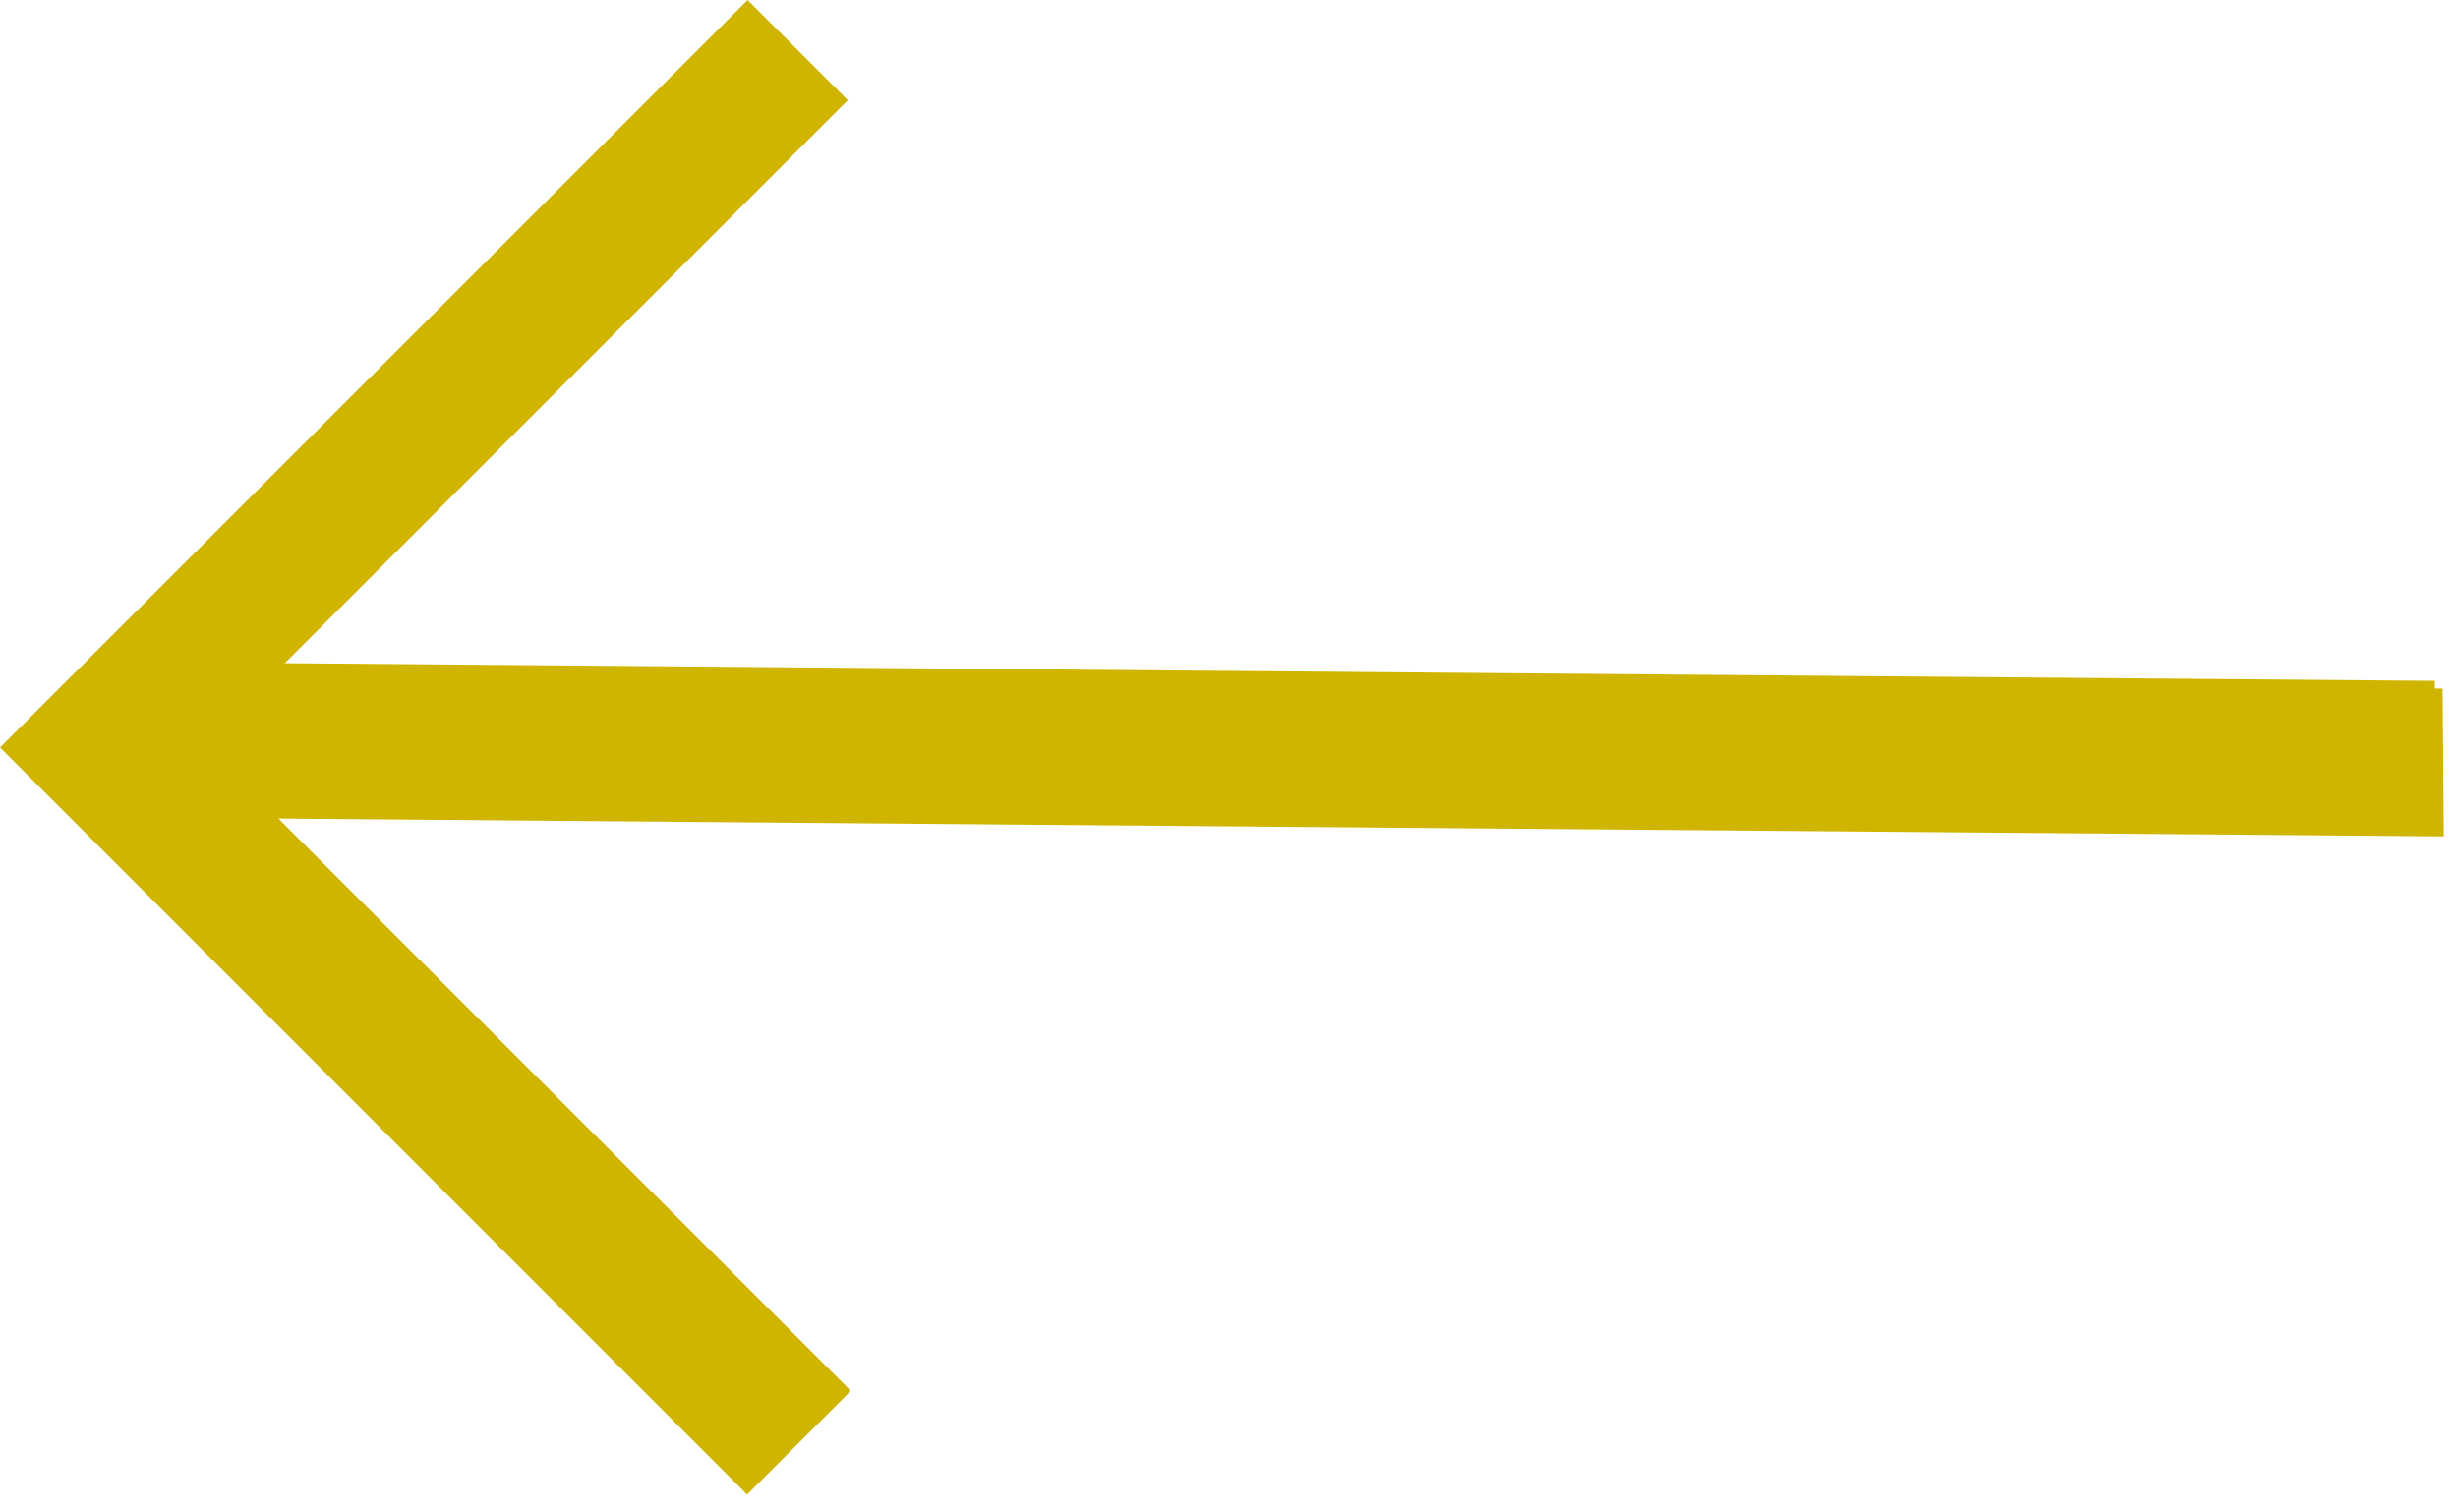 <?xml version="1.0" encoding="UTF-8"?>
<svg width="65px" height="40px" viewBox="0 0 65 40" version="1.1" xmlns="http://www.w3.org/2000/svg" xmlns:xlink="http://www.w3.org/1999/xlink">
    <title>images/pfeil_zurueck_orange</title>
    <g id="Page-1" stroke="none" stroke-width="1" fill="none" fill-rule="evenodd">
        <polygon id="images/pfeil_zurueck_orange" fill="#D0B500" transform="translate(32.313, 19.763) rotate(180) translate(-32.313, -19.763) " points="57.263 17.877 42.127 2.742 44.869 1.13686838e-13 64.625 19.756 44.856 39.526 42.206 36.876 57.094 21.987 0.236 21.519 0.235 21.317 0.032 21.315 0 17.406"></polygon>
    </g>
</svg>